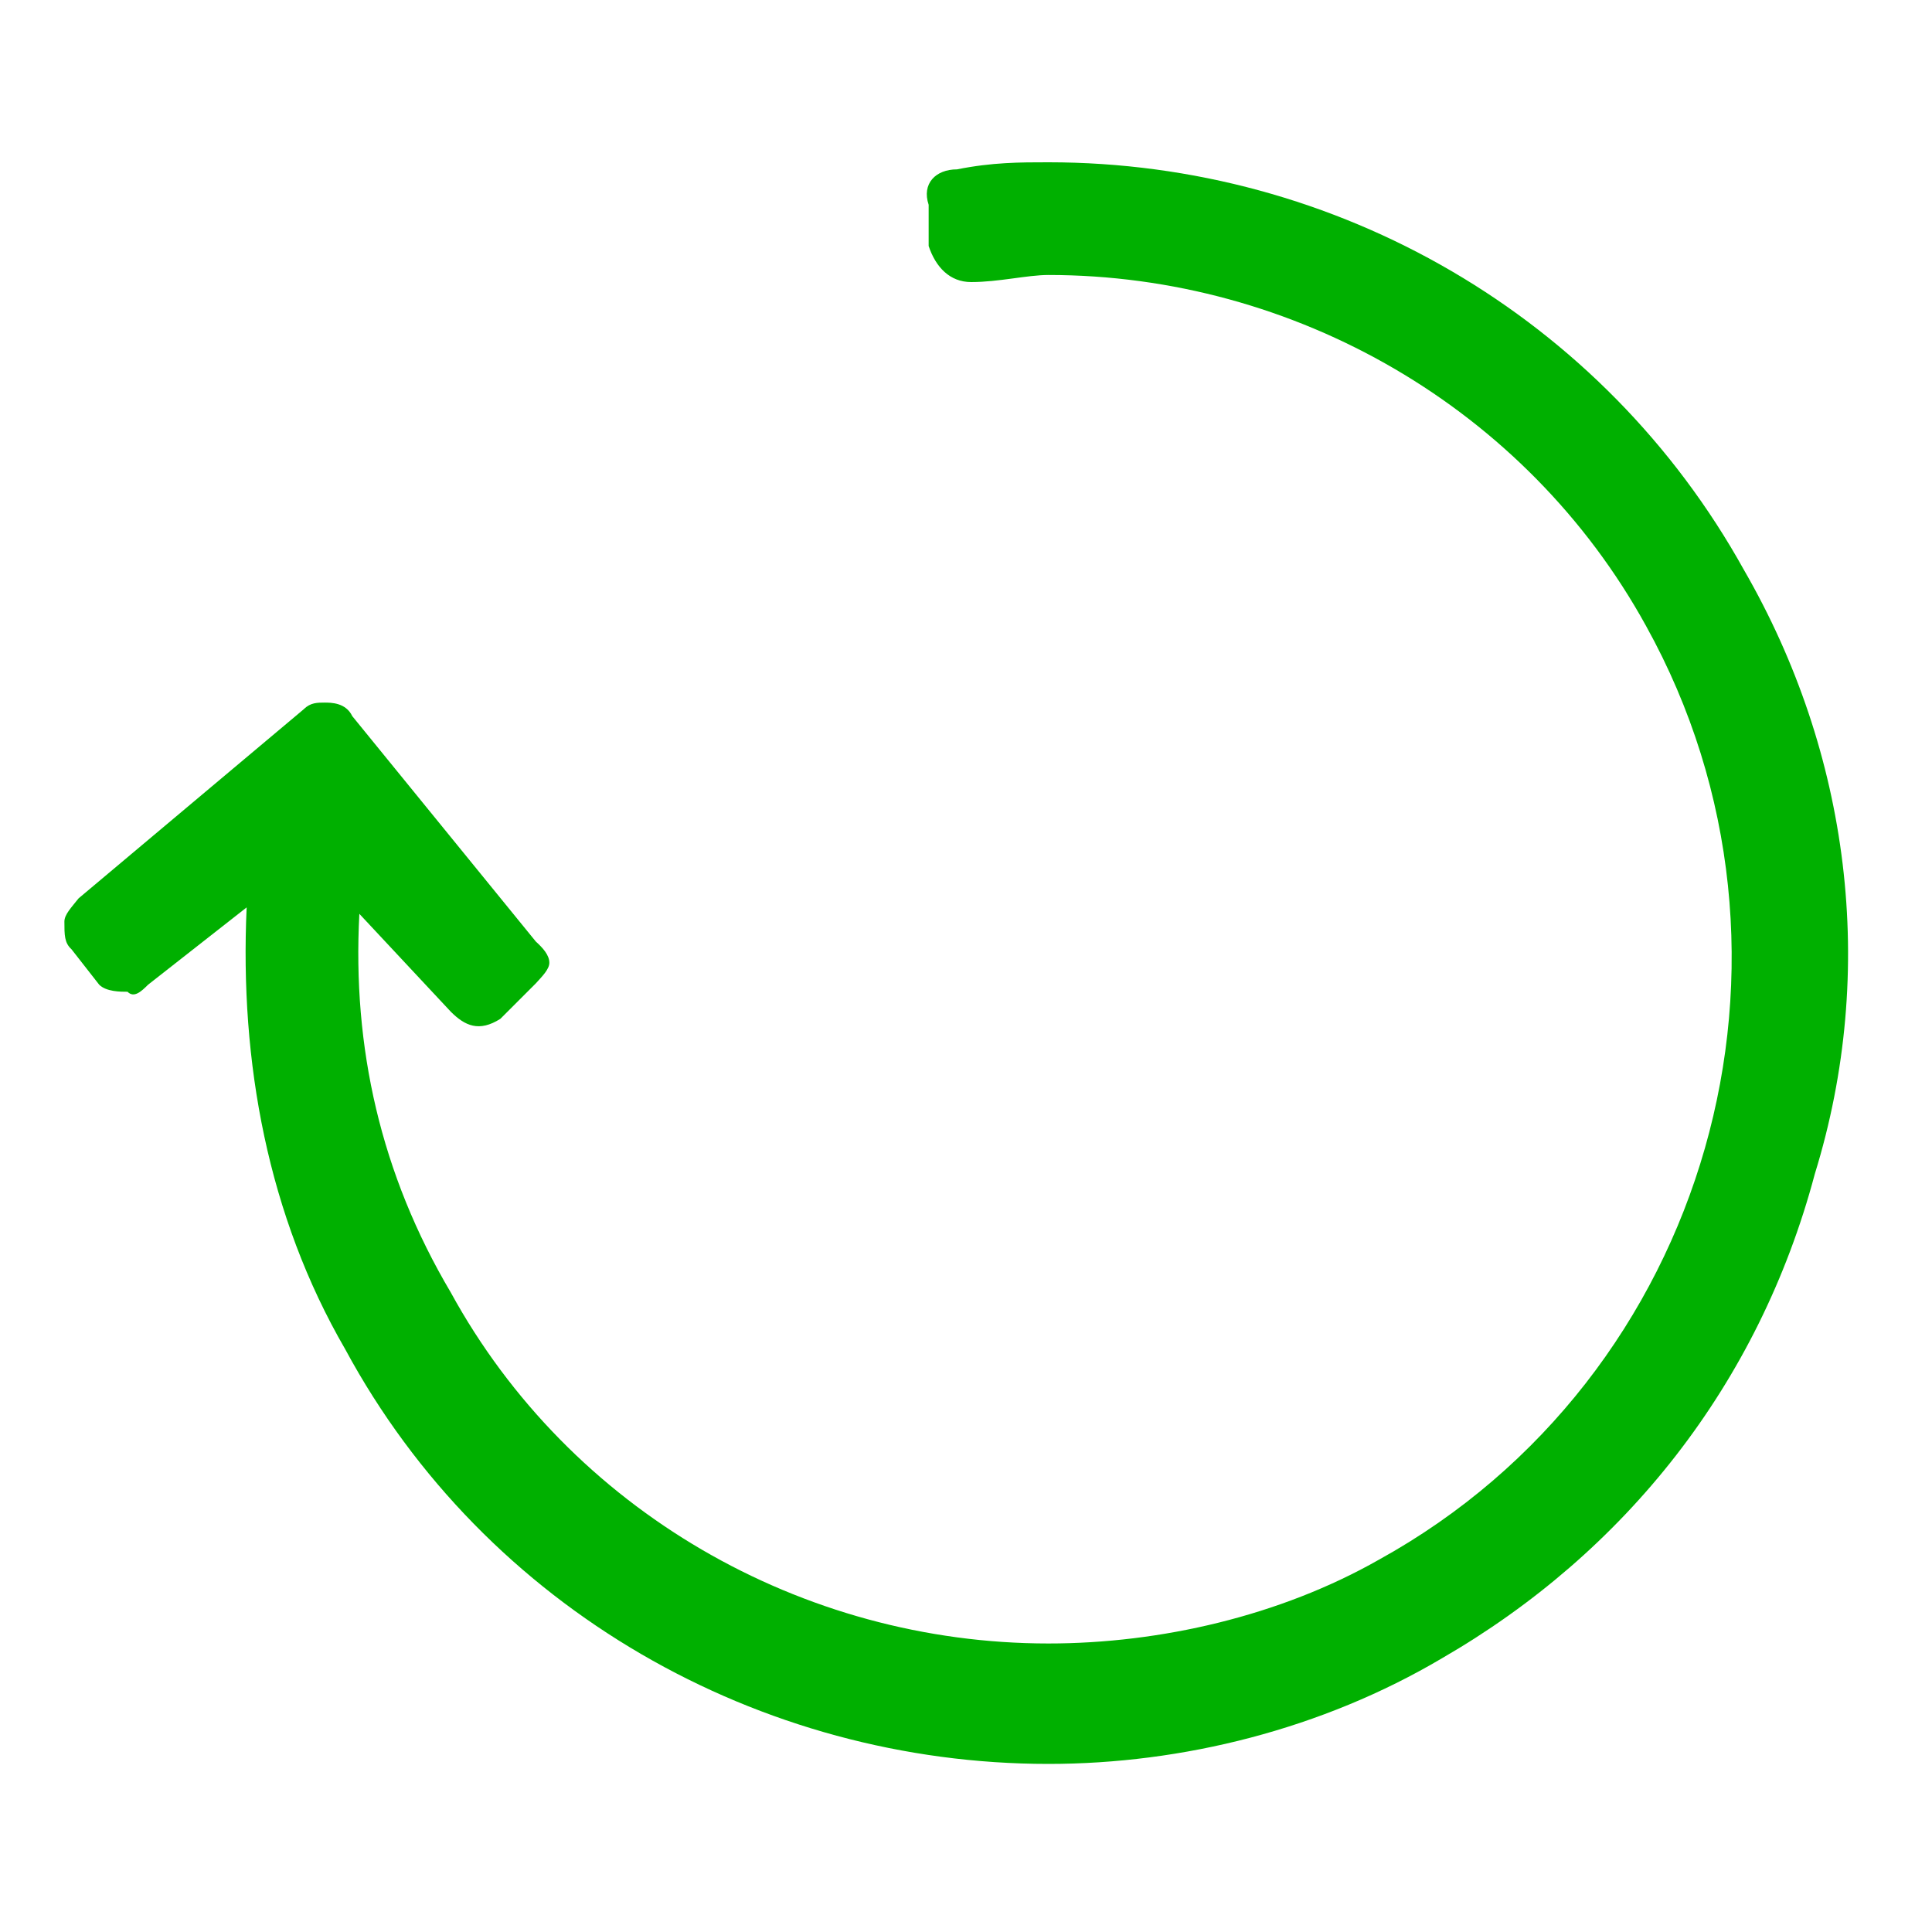 <?xml version="1.0" encoding="utf-8"?>
<!-- Generator: Adobe Illustrator 27.9.0, SVG Export Plug-In . SVG Version: 6.00 Build 0)  -->
<svg version="1.1" xmlns="http://www.w3.org/2000/svg" xmlns:xlink="http://www.w3.org/1999/xlink" x="0px" y="0px"
	 viewBox="0 0 30 30" style="enable-background:new 0 0 30 30;" xml:space="preserve">
<style type="text/css">
	.st0{display:none;}
	.st1{display:inline;}
	.st2{fill:#00B000;}
	.st3{fill-rule:evenodd;clip-rule:evenodd;fill:#00B000;}
	.st4{display:inline;fill:#00B000;}
</style>
<g id="Layer_1" class="st0">
	<g class="st1">
		<path class="st2" d="M24.06,1h-8.7c-0.46,0-0.8,0-1.14,0.12c-0.35,0.11-0.68,0.46-0.92,0.68L1.77,13.34
			c-1.72,1.7-1.72,4.55,0,6.26l9.02,9.02c1.71,1.83,4.69,1.83,6.4,0l11.43-11.41c0.35-0.24,0.57-0.58,0.69-0.92c0,0,0,0,0.11-0.12
			v-0.11c0.11-0.23,0.11-0.56,0.11-0.91v-8.8C29.54,2.83,27.72,1,24.06,1L24.06,1z M20.74,19.15L20.74,19.15
			c-1.37,1.37-3.21,2.06-5.03,1.83c-0.91-0.12-1.72-0.46-2.62-1.03l-0.8,0.8c-0.35,0.35-0.81,0.35-1.04,0
			c-0.34-0.24-0.34-0.68,0-1.02l0.12-0.13l0.57-0.57c-0.12,0-0.23-0.11-0.35-0.23c-0.12-0.12-0.23-0.23-0.35-0.34l-0.56,0.56
			c-0.35,0.23-0.8,0.23-1.03,0c-0.35-0.35-0.35-0.8,0-1.03l0.68-0.79c-0.56-0.92-0.8-1.95-0.91-2.86c-0.12-1.71,0.46-3.42,1.82-4.79
			c0.8-0.8,1.84-1.37,2.51-1.71l1.26,2.05c-0.56,0.23-1.26,0.57-1.93,1.26c-0.69,0.68-1.04,1.48-0.92,2.51
			c0,0.46,0.23,0.91,0.46,1.37l3.43-3.54c0.34-0.22,0.68-0.22,1.03,0c0.23,0.35,0.23,0.8,0,1.04l-3.66,3.76
			c0.12,0.12,0.23,0.23,0.46,0.34c0,0.13,0.11,0.24,0.11,0.35l3.54-3.53l0.12-0.11c0.36-0.24,0.69-0.24,1.03,0
			c0.23,0.22,0.23,0.67,0,1.02l-3.43,3.42c0.57,0.23,1.03,0.46,1.49,0.46c0.91,0.11,1.83-0.35,2.52-1.14
			c0.67-0.57,1.14-1.48,1.26-1.94l1.93,1.26C22.23,17.1,21.66,18.24,20.74,19.15L20.74,19.15z M25.08,7.97L25.08,7.97
			c-0.68,0.68-1.83,0.68-2.51,0c0.12,0.11,0.35,0.35,0,0c-0.34-0.35-0.23-0.23,0,0c-0.68-0.68-0.68-1.82-0.12-2.51
			c0.69-0.8,1.95-0.8,2.63-0.11C25.77,6.14,25.77,7.28,25.08,7.97L25.08,7.97z"/>
	</g>
</g>
<g id="Layer_2" class="st0">
	<g class="st1">
		<path class="st3" d="M0.44,15.17v4.88c0,0.24,0.22,0.35,0.46,0.35h1.5h0.24c0.11-0.58,0.46-1.16,0.93-1.63
			c0.58-0.57,1.28-0.81,2.22-0.81c0.81,0,1.62,0.23,2.22,0.81c0.46,0.47,0.69,1.06,0.81,1.63h0.94c0.22,0,0.45-0.11,0.45-0.35V10.3
			c0-0.23-0.23-0.35-0.45-0.35H4.39c-0.35,0-0.58,0-0.93,0.35L0.44,15.17z M5.79,18.31c-1.4,0-2.68,1.28-2.68,2.67
			c0,1.52,1.28,2.69,2.68,2.69c1.39,0,2.56-1.17,2.56-2.69C8.35,19.59,7.18,18.31,5.79,18.31L5.79,18.31z M5.79,19.83
			c-0.58,0-1.17,0.58-1.17,1.15c0,0.7,0.58,1.17,1.17,1.17c0.7,0,1.16-0.46,1.16-1.17C6.95,20.4,6.49,19.83,5.79,19.83L5.79,19.83z
			 M2.41,14.13l1.75-3.02c0.23-0.35,0.35-0.46,1.05-0.46h3.26c0.34,0,0.45,0.22,0.45,0.46v3.02c0,0.22-0.11,0.46-0.45,0.46
			l-5.71-0.12C2.53,14.48,2.41,14.36,2.41,14.13L2.41,14.13z M0.79,18.77c0-0.22,0.23-0.34,0.34-0.34c0.24,0,0.47,0.12,0.47,0.34
			v0.7c0,0.23-0.23,0.35-0.47,0.35c-0.11,0-0.34-0.12-0.34-0.35V18.77z M23.59,18.55c-1.28,0-2.44,1.16-2.44,2.43
			c0,1.41,1.16,2.56,2.44,2.56c1.4,0,2.56-1.15,2.56-2.56C26.15,19.71,24.99,18.55,23.59,18.55L23.59,18.55z M10.57,7.97h-0.23v2.44
			v9.3v0.7h10.36c0.34-1.39,1.5-2.32,3.02-2.32c1.28,0,2.44,0.82,2.9,2.09h0.12h2.56v-2.8H30V7.97H10.79H10.57z M23.59,22.14
			c-0.46,0-1.05-0.58-1.05-1.17c0-0.57,0.58-1.04,1.05-1.04c0.69,0,1.17,0.46,1.17,1.04C24.76,21.57,24.29,22.14,23.59,22.14
			L23.59,22.14z M20.69,20.63c-0.12,0.23-0.12,0.34-0.12,0.47c0,0.11,0,0.22,0,0.34H10.34v-0.82H20.69z M28.6,18.9h-0.35v-1.52h0.35
			V18.9z M26.74,20.4h2.79v0.7h-2.67c0-0.13,0-0.13,0-0.24C26.86,20.75,26.86,20.63,26.74,20.4L26.74,20.4z"/>
	</g>
</g>
<g id="Layer_3" class="st0">
	<g class="st1">
		<path class="st3" d="M24.23,13.66l-0.11,0.11l-0.36-0.11l-0.22,0.23l0.22,0.35l0.36,0.24h0.48l-0.12-0.24V13.9l0.12-0.35
			l0.23-0.36l-0.36-0.36h-0.24l-0.11,0.24v0.23L24.23,13.66z M9.42,24.12v3.28c0,0.24,0.11,0.36,0.23,0.36h1.06h0.23
			c0-0.47,0.35-0.94,0.58-1.17c0.36-0.36,0.95-0.7,1.53-0.7c0.59,0,1.18,0.35,1.54,0.7c0.35,0.23,0.58,0.7,0.58,1.17h0.59
			c0.23,0,0.36-0.11,0.36-0.36v-6.69c0-0.24-0.12-0.36-0.36-0.36H12c-0.12,0-0.36,0.11-0.48,0.36L9.42,24.12z M13.05,26.35
			c-1.05,0-1.76,0.69-1.76,1.76c0,1.06,0.71,1.87,1.76,1.87c1.06,0,1.88-0.82,1.88-1.87C14.94,27.05,14.11,26.35,13.05,26.35
			L13.05,26.35z M13.05,27.29c-0.47,0-0.7,0.36-0.7,0.83s0.35,0.83,0.7,0.83c0.48,0,0.83-0.36,0.83-0.83S13.53,27.29,13.05,27.29
			L13.05,27.29z M10.71,23.3L12,21.18c0.11-0.23,0.23-0.23,0.69-0.23h2.36c0.11,0,0.23,0.12,0.23,0.23v2.12
			c0,0.11-0.11,0.23-0.23,0.23h-4.11C10.82,23.53,10.71,23.41,10.71,23.3L10.71,23.3z M9.65,26.59c0-0.12,0.11-0.23,0.23-0.23
			c0.11,0,0.23,0.11,0.23,0.23v0.46c0,0.13-0.11,0.36-0.23,0.36c-0.12,0-0.23-0.23-0.23-0.36V26.59z M25.53,26.47
			c-0.94,0-1.77,0.71-1.77,1.65c0,0.94,0.83,1.76,1.77,1.76c0.94,0,1.77-0.83,1.77-1.76C27.3,27.18,26.47,26.47,25.53,26.47
			L25.53,26.47z M16.35,19.06h-0.11v1.65v6.47v0.58h7.17c0.23-1.06,1.18-1.65,2.12-1.65c0.94-0.11,1.77,0.59,2,1.42h0.12h1.76v-1.88
			H30v-6.58H16.59H16.35z M25.53,28.82c-0.48,0-0.7-0.23-0.7-0.7c0-0.36,0.23-0.71,0.7-0.71c0.47,0,0.7,0.36,0.7,0.71
			C26.23,28.58,26,28.82,25.53,28.82L25.53,28.82z M23.41,27.88c0,0.11,0,0.23,0,0.23c0,0.11,0,0.11,0,0.23h-7.17v-0.46H23.41z
			 M28.94,26.7h-0.23v-1.06h0.23V26.7z M27.76,27.65h1.88v0.47h-1.88v-0.12C27.76,27.88,27.76,27.76,27.76,27.65L27.76,27.65z
			 M9.65,2.38L9.3,2.73L8.82,3.2l0.24,0.59L8.35,4.5L8,5.43l0.23,0.36l0.23-0.23l0.35-0.82l0.36-0.6l0.24,0.24L8.94,4.96L8.71,6.26
			L8.35,6.37L8.12,7.2l0.69,0.95l0.12-0.12l0.23,0.36L8.94,8.6l0.23,0.24l0.24,0.47L9.3,10.49l0.7,0.69L9.42,11.9l-0.82-0.11
			l-0.47,0.47l-0.36,0.22l-0.12,1.54L7.3,14.37l0.23,0.36c0.12,0,0.24,0.94,0.24,0.94l-1.65,1.53l0.23,0.23l-0.94,0.7l-0.12,0.71
			l-0.71,0.58L4.23,20.6l0.12,1.05l0.47,0.47L5.06,22l-0.12-0.7l0.23-0.12l0.36-0.11l0.12-0.24L5.42,20.6l0.11-0.36h0.35l0.24-0.12
			l-0.24-0.35l0.24-0.11l0.35,0.35l0.83,0.23l0.58-0.12l1.29-0.23l0.36-0.58L10,19.18l0.59,0.48l0.59,0.11l1.17-1.06l0.95-0.12
			l0.35-0.23l-0.23-0.36l0.12-0.71l-0.83-0.82l-0.35-0.82l0.47-0.59l0.12-0.47l-0.59-0.58l0.23-0.82l-0.11-0.47l-0.23,0.11
			l-0.59-0.47l0.11-0.47l-0.47-0.71l-0.94,0.13l-0.7-0.95l0.82-0.83L10,8.96l0.59-0.23l0.23-0.24L9.65,8.14L9.3,7.66L9.42,7.2
			l0.47-0.23l0.7-0.24l0.82,0.36l1.07,0.94l-0.36,0.47l0.23,0.47l0.59-0.58h0.59l0.82,0.22l0.36-0.22h1.06L16.7,8.6V8.49l0.83,0.11
			l0.11,0.13v0.11h0.23h0.11l-0.11-0.11l-0.12-0.24l0.12-0.11h0.11l0.37,0.11V8.6l-0.12,0.24l0.12,0.11l0,0h0.11l0.23,0.24
			l0.23-0.12l0.11,0.23l-0.22,0.23l-0.24-0.11l-0.11,0.23l0.36,0.58l0.11,0.12l0.23-0.23l-0.23-0.47l0.11-0.12l0.48,0.12l0.35-0.36
			l-0.22-0.47l0.58-0.59l-0.7-0.23L19.29,7.8l0.48-0.24l-0.48-0.83l-0.46-0.11l-0.59,0.7l-0.7-0.47L16.94,7.2L16.7,6.97l0.48-0.6
			L16.82,5.9L16.7,5.56l0.37-0.47l1.29,0.35l0.47,0.24l-0.24,0.35l0.24,0.23l0.11-0.11l0.23,0.22l0.11-0.11l-0.11-0.11l0.11-0.12
			l0.37,0.23H20l0,0h0.12l0.7,0.47V7.2l-1.06-0.35l0.7,1.17l0.36-0.23l0.35,0.35l0.47-0.12L21.41,7.8l0.35-0.36l-0.47-1.18
			l-0.71-0.58l-0.46-0.12l-0.36,0.47l-0.36-0.47l0.24-0.23h0.58l-0.58-0.71L19.41,4.5l-0.23,0.11l0.11,0.36l-0.23,0.12l-0.35-0.35
			l-0.23,0.11l-0.59-0.59c0,0,0.36-0.23,0.36-0.35c-0.12,0,0.35,0.47,0.35,0.47h0.59V4.14h-0.47l-0.35-0.47l0.11-0.58l-0.59-0.47
			L16.94,2.5l0.47,0.47l-0.12,0.12h-0.23l0.58,0.58l-0.11,0.36l-0.59-0.71l0.12-0.23L16.7,2.73l-0.11-0.36l-0.35-0.47
			c2.59,0.47,5.05,1.65,7.06,3.65c2.34,2.24,3.52,5.29,3.76,8.22L26.7,13.9l-0.58-0.23h-0.36l-0.12,0.23l0.12,0.23l-0.23,0.47
			l0.59,0.23l-0.36,0.48h-0.12l-0.23-0.48l-0.47-0.23l-0.71,0.12l-0.58-0.36l-0.47,0.23l0.12,0.23l-0.37,0.23l-0.35-0.47l-0.47-0.36
			l-0.36,0.12l-0.47,0.59l0.12,0.36l0.47,0.47l0.36,0.23l0.23-0.11l1.07-0.23l0.22,0.35l0.59,0.12l-0.12,0.23l0.12,1.18h-0.12
			l-0.35-0.36l-0.12,0.36L24,17.77l0.35,0.12l0.24-0.35l0.11,0.11v-0.23l-0.11-0.7l0.11-0.47l0.47,0.47v0.23v0.59l-0.35,0.35v0.48
			h0.58l0.12-0.13l0.23,0.13h2c0.23-1.07,0.36-2.12,0.48-3.19c0-0.11,0-0.23,0-0.35c0-0.23,0-0.59,0-0.94
			c-0.24-3.29-1.54-6.58-4.12-9.29c-2.59-2.58-5.88-3.88-9.29-3.99c-0.83,0-1.65,0-2.47,0.11C9.42,1.08,6.59,2.5,4.23,4.61
			c-5.53,5.53-5.53,14.45,0,19.86c1.29,1.41,2.82,2.35,4.47,3.06c0,0,0,0,0-0.12v-1.17c-1.29-0.59-2.59-1.42-3.65-2.46
			C0,18.71,0,10.61,5.06,5.56C6.35,4.26,7.77,3.32,9.3,2.73L9.65,2.38h0.7c0.36-0.23,0.59-0.23,1.05-0.35l-0.23,0.23l-0.83,0.11
			H9.65z M23.3,18.37l-0.37-0.6l0.6-0.58l-1.18-0.94l-0.47-0.12l-0.47-0.47l-0.12-0.12l-0.82-0.23L20,15.78l-1.64-0.24l-0.37,0.36
			l0.24,0.23l-0.36,0.23l-0.12-0.11l-0.82,0.7l-0.12,1.41H23.3z M26.59,15.42l0.47-0.47c0,0.36,0,0.7-0.12,0.94l-0.47,0.11
			l-0.58-0.58L26,15.31L26.59,15.42z M15.65,2.38h0.11L16,2.62V2.5l0.36,0.36l-0.11,0.11H16l-0.47-0.35L15.65,2.38z M15.53,3.09
			l0.23,0.23c0.12,0-0.11,0.24-0.11,0.24l-0.48-0.47V2.86L15.53,3.09z M15.06,4.61l0.35,0.24l0.12,0.23l-0.36,0.23l-0.23-0.11
			L15.06,4.61z M15.65,6.61l-0.24,0.23l-0.47-0.59l-0.11-0.23l0.11-0.12l0.35,0.24l0.37,0.36l-0.12,0.11H15.65z M15.65,7.2
			l-0.24,0.12h-0.12L15.06,7.2l0.23-0.35L15.65,7.2z M15.53,6.85l0.23-0.12v0.36L15.53,6.85z M15.17,7.44l-0.11,0.22h-0.23
			l-0.36-0.35L14.7,7.2l0.23,0.12l0,0L15.17,7.44z M14.83,6.37l0.35,0.24l-0.94,0.23l-0.12-0.23l0.23-0.24H14.83z M15.76,7.91
			l-0.11,0.11L15.29,7.8V7.55l0.24-0.11l0,0L15.76,7.91z M15.76,7.44H16v0.11h-0.23V7.44z M17.07,8.85l-0.24,0.11l0.36,0.24
			l0.11-0.12V8.85H17.07z M17.99,9.31h-0.23l-0.23-0.23L17.41,9.2v0.11l0,0l0.12,0.23h0.23h0.12l0.11,0.12l0.24-0.12l-0.24-0.11
			V9.31z M23.88,13.55L24,13.31l-0.12-0.23l-0.23-0.24l-0.47,0.24l-0.12,0.11l0.12,0.23L23.88,13.55z"/>
	</g>
</g>
<g id="Layer_4" class="st0">
	<g class="st1">
		<path class="st3" d="M29,6.03v16.75l-16.43,2h0.12V6.93l4.69-0.22l0.11,4.8l0.56-0.9l0.67,0.9l0.34-0.9l0.56,0.78l0.33-0.89
			l0.56,0.89l0.34-1l0.45,0.89V6.47L29,6.03z M12.47,6.93v17.74L0.62,22.55V6.14L12.47,6.93z M0.62,5.92l15.87-0.78L29,5.82h-0.11
			L12.57,6.71L0.84,5.92H0.62z M15.81,21.99c0,0.12-0.11,0.22-0.22,0.22c-0.11,0-0.11-0.11-0.11-0.22c0,0,0,0,0-0.11
			c0-0.12-0.12-0.12-0.12-0.12c-0.11,0-0.22,0.12-0.22,0.12c0,0.11,0,0.11,0,0.22c0,0.21,0.22,0.34,0.45,0.34
			c0.22,0,0.45-0.23,0.45-0.45c0-0.45,0-0.77,0-1.23c0.56,0,0.9-0.11,1.57-0.11c-0.12-0.79-0.78-1.23-1.57-1.23c0,0,0,0,0-0.12
			c0-0.11-0.11-0.11-0.11-0.11c-0.12,0-0.12,0.11-0.12,0.11c0,0.12,0,0.12,0,0.22c-0.78,0.12-1.34,0.67-1.45,1.45
			c0.56-0.11,0.9-0.11,1.45-0.22C15.81,21.32,15.81,21.55,15.81,21.99L15.81,21.99z M20.96,20.54c0,0.45,0,0.55,0,1.01
			c-0.34,0-0.45,0-0.78,0c0,0.12,0,0.12,0,0.22c0.78,0,1.11-0.11,1.79-0.11c0-0.12,0-0.23,0-0.23c-0.34,0-0.45,0-0.78,0
			c0-0.34,0-0.55,0-0.89c0.55-0.11,0.89-0.55,0.89-1.11v-0.78c-0.78,0.12-1.23,0.12-2.01,0.22v0.78
			C20.06,20.2,20.4,20.54,20.96,20.54L20.96,20.54z M19.17,18.53L19.17,18.53c0,1.46,0,2.23-0.12,3.79
			c1.68-0.11,2.46-0.21,4.02-0.44c0-1.57,0-2.23,0-3.69C21.51,18.31,20.74,18.42,19.17,18.53L19.17,18.53z M22.96,21.89L22.96,21.89
			c-1.45,0.11-2.23,0.22-3.79,0.33c0.11-1.45,0.11-2.23,0.11-3.57c1.46-0.22,2.23-0.22,3.69-0.33
			C22.96,19.65,22.96,20.32,22.96,21.89L22.96,21.89z M25.21,20.88c0.11,0,0.11,0,0.22,0c0-0.68,0-1.02,0-1.67c0.22,0,0.33,0,0.55,0
			c-0.22-0.34-0.45-0.56-0.67-1.01c-0.22,0.45-0.33,0.67-0.56,1.11c0.12,0,0.23,0,0.45,0C25.21,19.86,25.21,20.2,25.21,20.88
			L25.21,20.88z M26.88,20.76L26.88,20.76c0.11,0,0.22,0,0.22,0c0-0.67,0-1.01,0-1.66c0.22,0,0.34,0,0.56,0
			c-0.22-0.45-0.45-0.68-0.68-1.01c-0.22,0.45-0.33,0.68-0.55,1.12c0.22-0.11,0.33-0.11,0.45-0.11
			C26.88,19.76,26.88,20.1,26.88,20.76L26.88,20.76z M27.66,20.88L27.66,20.88c-1.12,0.11-1.79,0.21-2.91,0.34c0,0.11,0,0.11,0,0.21
			c1.12-0.11,1.79-0.21,2.91-0.34C27.66,20.99,27.66,20.99,27.66,20.88L27.66,20.88z M24.2,18.08L24.2,18.08
			c0,1.45,0,2.12,0.11,3.69c1.45-0.11,2.23-0.22,3.8-0.34c0-1.57,0-2.33,0-3.79C26.54,17.87,25.76,17.87,24.2,18.08L24.2,18.08z
			 M27.99,21.32L27.99,21.32c-1.45,0.11-2.12,0.22-3.69,0.34c0-1.46,0-2.13,0-3.58c1.45-0.11,2.23-0.11,3.69-0.34
			C27.99,19.21,27.99,19.86,27.99,21.32L27.99,21.32z M13.92,18.97L13.92,18.97c0,1.57,0,2.35,0,3.92c1.57-0.12,2.34-0.23,4.02-0.44
			c0-1.57,0-2.24,0-3.8C16.37,18.76,15.59,18.87,13.92,18.97L13.92,18.97z M17.83,22.45L17.83,22.45c-1.57,0.11-2.34,0.21-3.79,0.33
			c0-1.45,0-2.23,0-3.68c1.56-0.12,2.23-0.23,3.79-0.34C17.83,20.2,17.83,20.88,17.83,22.45L17.83,22.45z"/>
	</g>
</g>
<g id="Layer_5">
	<g>
		<path class="st3" d="M1.11,14.74l0.43,0.55c0.11,0.11,0.33,0.11,0.44,0.11c0.1,0.1,0.21,0,0.32-0.11l1.53-1.2
			c-0.11,2.4,0.33,4.79,1.53,6.86c2.18,4.04,6.44,6.44,10.92,6.44c2.08,0,4.25-0.54,6.11-1.64c2.84-1.64,4.92-4.25,5.79-7.52
			c0.98-3.17,0.54-6.54-1.1-9.38c-2.18-3.93-6.32-6.33-10.8-6.33c-0.44,0-0.87,0-1.42,0.11c-0.33,0-0.55,0.22-0.44,0.55v0.64
			c0.11,0.33,0.33,0.56,0.66,0.56c0.43,0,0.87-0.11,1.2-0.11c3.82,0,7.42,2.07,9.28,5.45c2.84,5.12,0.98,11.67-4.15,14.5
			c-1.53,0.87-3.39,1.3-5.13,1.3c-3.83,0-7.43-2.07-9.28-5.45c-1.09-1.84-1.53-3.81-1.42-5.88l1.42,1.52
			c0.22,0.22,0.44,0.32,0.77,0.11l0.55-0.55c0.1-0.11,0.21-0.22,0.21-0.32c0-0.12-0.1-0.23-0.21-0.33l-2.85-3.5
			c-0.1-0.21-0.33-0.21-0.43-0.21c-0.11,0-0.22,0-0.32,0.1l-3.5,2.94C1.11,14.09,1,14.2,1,14.31C1,14.52,1,14.64,1.11,14.74
			L1.11,14.74z"/>
	</g>
	<g class="st0">
		<path class="st4" d="M11.56,18.06v-4.4c-0.74,0.63-1.25,0.94-1.5,0.94c-0.12,0-0.23-0.05-0.33-0.16c-0.1-0.11-0.14-0.23-0.14-0.38
			c0-0.16,0.05-0.29,0.14-0.36c0.09-0.08,0.26-0.18,0.5-0.3c0.35-0.18,0.64-0.38,0.85-0.58c0.21-0.2,0.4-0.43,0.56-0.68
			s0.27-0.41,0.32-0.46c0.05-0.06,0.14-0.09,0.28-0.09c0.16,0,0.28,0.07,0.37,0.2c0.09,0.13,0.14,0.31,0.14,0.55v5.53
			c0,0.65-0.2,0.97-0.6,0.97c-0.18,0-0.32-0.07-0.43-0.2C11.61,18.52,11.56,18.32,11.56,18.06z"/>
		<path class="st4" d="M18.61,15.25c0,0.53-0.03,0.98-0.09,1.36c-0.06,0.38-0.17,0.73-0.32,1.04c-0.2,0.38-0.46,0.67-0.77,0.88
			c-0.32,0.21-0.67,0.31-1.05,0.31c-0.45,0-0.85-0.14-1.2-0.42c-0.35-0.28-0.62-0.66-0.8-1.15c-0.09-0.27-0.16-0.56-0.2-0.89
			c-0.04-0.32-0.06-0.67-0.06-1.05c0-0.49,0.02-0.92,0.07-1.31c0.05-0.39,0.12-0.73,0.22-1.01c0.17-0.46,0.42-0.82,0.75-1.06
			c0.33-0.24,0.72-0.36,1.18-0.36c0.3,0,0.58,0.05,0.82,0.16c0.25,0.11,0.46,0.27,0.65,0.47c0.19,0.21,0.34,0.46,0.47,0.77
			C18.5,13.52,18.61,14.28,18.61,15.25z M17.41,15.15c0-0.59-0.03-1.07-0.1-1.45s-0.17-0.66-0.32-0.85
			c-0.15-0.19-0.36-0.29-0.63-0.29c-0.39,0-0.66,0.21-0.81,0.64s-0.23,1.09-0.23,1.98c0,0.61,0.03,1.1,0.1,1.49s0.17,0.68,0.33,0.88
			s0.36,0.3,0.62,0.3c0.27,0,0.48-0.1,0.63-0.31c0.15-0.21,0.26-0.5,0.32-0.88C17.38,16.28,17.41,15.78,17.41,15.15z"/>
		<path class="st4" d="M23.29,15.25c0,0.53-0.03,0.98-0.09,1.36c-0.06,0.38-0.17,0.73-0.33,1.04c-0.2,0.38-0.46,0.67-0.77,0.88
			c-0.32,0.21-0.67,0.31-1.05,0.31c-0.45,0-0.84-0.14-1.2-0.42s-0.62-0.66-0.8-1.15c-0.09-0.27-0.16-0.56-0.2-0.89
			c-0.04-0.32-0.06-0.67-0.06-1.05c0-0.49,0.02-0.92,0.07-1.31c0.05-0.39,0.12-0.73,0.22-1.01c0.17-0.46,0.42-0.82,0.75-1.06
			c0.33-0.24,0.72-0.36,1.18-0.36c0.3,0,0.58,0.05,0.82,0.16c0.25,0.11,0.46,0.27,0.65,0.47c0.19,0.21,0.34,0.46,0.47,0.77
			C23.18,13.52,23.29,14.28,23.29,15.25z M22.08,15.15c0-0.59-0.03-1.07-0.1-1.45s-0.17-0.66-0.33-0.85
			c-0.15-0.19-0.36-0.29-0.63-0.29c-0.39,0-0.66,0.21-0.81,0.64C20.07,13.64,20,14.3,20,15.19c0,0.61,0.03,1.1,0.1,1.49
			s0.17,0.68,0.33,0.88s0.36,0.3,0.62,0.3c0.27,0,0.48-0.1,0.63-0.31c0.15-0.21,0.26-0.5,0.32-0.88
			C22.05,16.28,22.08,15.78,22.08,15.15z"/>
	</g>
</g>
<g id="Layer_6" class="st0">
	<g class="st1">
		<path class="st3" d="M2.37,13.77v11.89H1.9c-0.49,0-0.9,0.41-0.9,0.92c0,0.5,0.41,0.92,0.9,0.92h0.47h0.92h23.42h0.92h0.45
			c0.51,0,0.92-0.41,0.92-0.92c0-0.51-0.41-0.92-0.92-0.92h-0.45V13.77c0.64-0.59,1.06-1.48,1.06-2.69V8.25l-5.14-5.14H6.43
			L1.3,8.25v2.83C1.3,12.27,1.72,13.17,2.37,13.77L2.37,13.77z M25.79,14.62v11.04h-1.03v-9.6c0-0.34-0.28-0.62-0.64-0.62h-5.05
			c-0.34,0-0.62,0.28-0.62,0.62v9.6H4.21V14.62c1.87,0.25,3.93-0.92,3.93-3.54c0,1.89,1.54,3.42,3.42,3.42
			c1.9,0,3.42-1.53,3.42-3.42c0,1.89,1.55,3.42,3.42,3.42c1.9,0,3.43-1.53,3.43-3.42C21.84,13.71,23.92,14.89,25.79,14.62
			L25.79,14.62z M10.68,16.58v5.55h2.6c0.07,0,0.15-0.03,0.21-0.08c0.06-0.06,0.09-0.14,0.09-0.21v-4.94c0-0.09-0.03-0.17-0.09-0.23
			l0,0c-0.06-0.04-0.14-0.09-0.21-0.09H10.68z M9.45,22.13v-5.55h-2.6c-0.08,0-0.16,0.03-0.21,0.09l0,0
			c-0.06,0.05-0.09,0.14-0.09,0.23v4.94c0,0.07,0.03,0.15,0.09,0.21l0,0c0.06,0.06,0.13,0.08,0.21,0.08H9.45z M6.84,15.37h6.44
			c0.41,0,0.79,0.17,1.08,0.44l0,0c0.29,0.29,0.45,0.67,0.45,1.09v4.94c0,0.41-0.17,0.79-0.45,1.08c-0.28,0.28-0.66,0.45-1.08,0.45
			H6.84c-0.41,0-0.79-0.17-1.08-0.45l0,0c-0.28-0.28-0.45-0.66-0.45-1.08v-4.94c0-0.42,0.17-0.81,0.45-1.09l0,0
			C6.05,15.54,6.43,15.37,6.84,15.37L6.84,15.37z"/>
	</g>
</g>
<g id="Layer_7" class="st0">
	<g class="st1">
		<path class="st3" d="M24.1,12.09L23.99,7.5c0-3.25-2.63-5.88-5.86-5.88h-5.7c-3.23,0-5.86,2.63-5.86,5.88l0.11,4.57
			c-1.3,0.18-2.29,1.25-2.29,2.51v11.83c0,1.42,1.22,2.57,2.74,2.57h16.31c0.93,0,6.93-3.36-0.83-3.36v-1.43
			c5.23,0,5.23-1.97,0-1.97V20.8c5.26,0,5.26-2.12,0-2.12v-1.45C29.36,17.24,25.54,12.43,24.1,12.09L24.1,12.09z M21.05,12.01
			L21.05,12.01H9.73L9.62,8.4c0-2.38,1.91-4.28,4.28-4.28h2.75c2.38,0,4.29,1.91,4.29,4.28L21.05,12.01z M15.47,18.55
			c0.72,0,1.31,0.59,1.31,1.31c0,0.6-0.42,1.13-0.97,1.26c0.03,0.21,0.05,0.45,0.05,0.72c0,0.33-0.04,0.63-0.08,0.85l0,0
			c-0.04,0.29-0.15,0.45-0.3,0.45c-0.13,0-0.24-0.16-0.3-0.45l0,0c-0.05-0.22-0.06-0.53-0.06-0.85c0-0.27,0.02-0.51,0.05-0.72
			c-0.57-0.14-0.99-0.66-0.99-1.26C14.16,19.14,14.74,18.55,15.47,18.55L15.47,18.55z"/>
	</g>
</g>
</svg>
